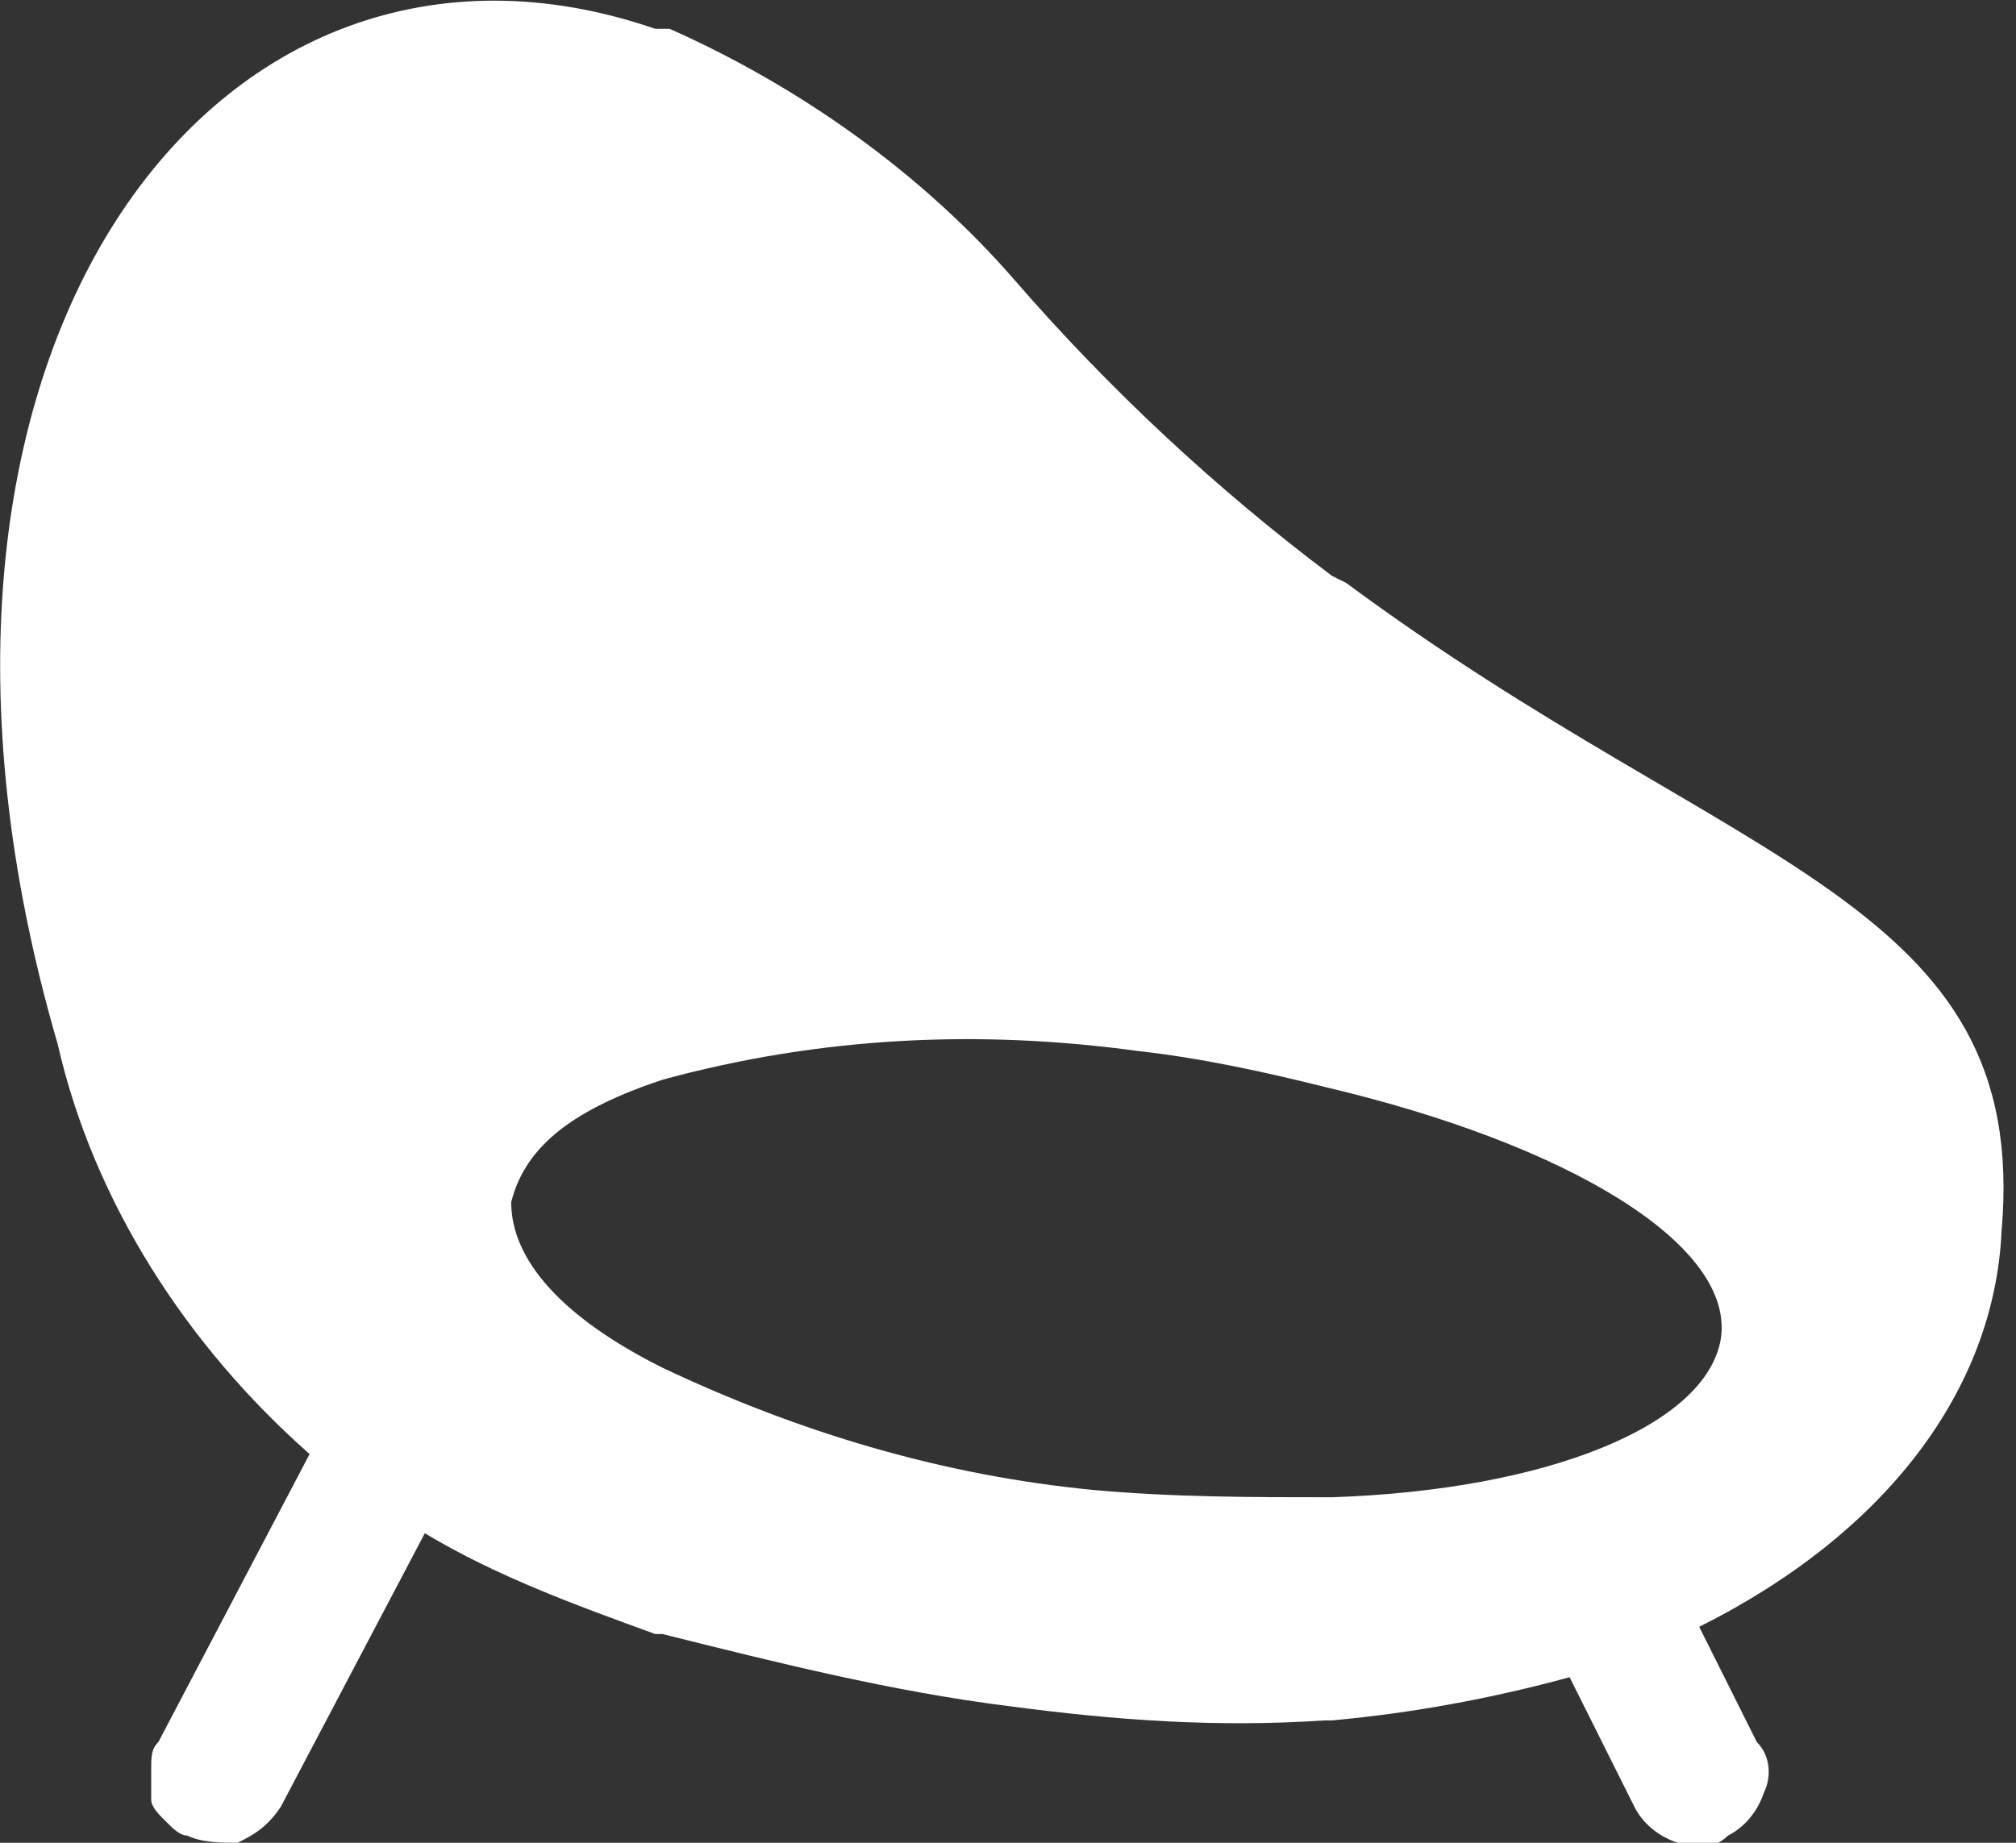 <svg version="1.1" id="Слой_1" xmlns="http://www.w3.org/2000/svg" xmlns:xlink="http://www.w3.org/1999/xlink" x="0px" y="0px"
	 width="28px" height="25.6px" viewBox="0 0 28 25.6" enable-background="new 0 0 28 25.6" xml:space="preserve">
<rect x="0" y="0" width="28" height="25.6" fill="#333333" stroke="none"/>
<path fill="#FFFFFF" d="M18.7,8.1L18.5,8c-1.6-1.2-3.1-2.6-4.4-4.1c-1.3-1.5-3-2.7-4.8-3.5H9.1C3-1.7-2,4.9,0.8,14.5
	c0.5,2.2,1.8,4.2,3.5,5.7l-2.1,4c-0.1,0.1-0.1,0.2-0.1,0.4c0,0.1,0,0.3,0,0.4c0,0.1,0.1,0.2,0.2,0.3c0.1,0.1,0.2,0.2,0.3,0.2
	c0.2,0.1,0.5,0.1,0.7,0.1c0.2-0.1,0.4-0.2,0.6-0.5l2-3.8c1,0.6,2.1,1,3.2,1.4h0.1c1.6,0.4,3.2,0.8,4.8,1c1.5,0.2,2.9,0.3,4.4,0.2
	h0.1c1.1-0.1,2.2-0.3,3.3-0.6l0.9,1.8c0.1,0.2,0.3,0.4,0.6,0.5c0.2,0.1,0.5,0.1,0.7-0.1c0.2-0.1,0.4-0.3,0.5-0.6
	c0.1-0.2,0.1-0.5-0.1-0.7l-0.8-1.6c2.6-1.3,4.1-3.3,4.2-5.5C28.2,12.5,24.1,12.1,18.7,8.1z M23.9,18.6c-0.2,1.2-2.4,2.1-5.4,2.2
	c-1.1,0-2.2,0-3.3-0.1c-2.1-0.2-4.1-0.8-6-1.7c-1.4-0.7-2.1-1.5-2.1-2.3C7.3,15.9,8,15.4,9.2,15c2.2-0.6,4.4-0.7,6.6-0.4
	c0.9,0.1,1.8,0.3,2.6,0.5C21.8,15.9,24.1,17.3,23.9,18.6z"/>
</svg>
